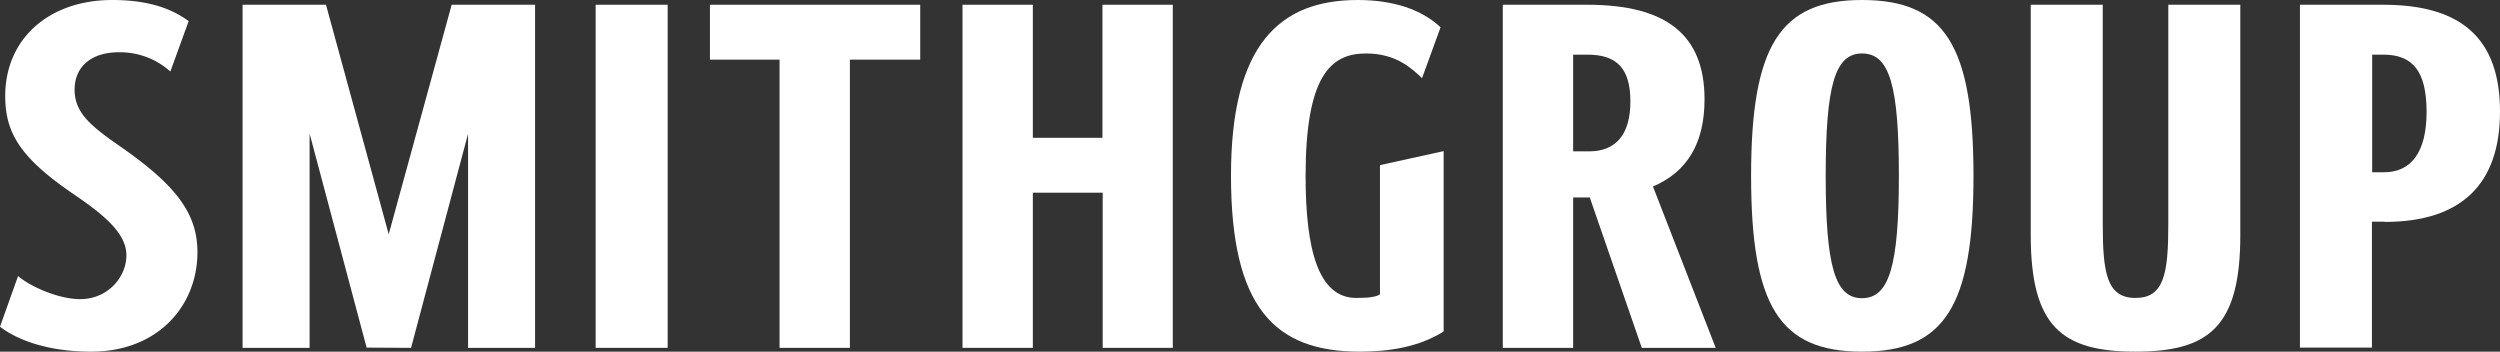 <svg xmlns="http://www.w3.org/2000/svg" width="1052.2" height="148" viewBox="0 0 1052.2 148">
  <rect x="0" y="0" width="1052.2" height="148" fill="#333333" stroke="none"/>
  <g id="SG_Logo_Black_vector_" data-name="SG Logo Black (vector)" transform="translate(526.1 74)">
    <g id="SG_Logo_Black_vector_2" data-name="SG Logo Black (vector)" transform="translate(-526.1 -74)">
      <path id="path1963" d="M300.2,26.1h29.3V147.4h29.6V26.1h29.6V3H300.2Z" transform="translate(-1.4 -1)" fill="#fff"/>
      <path id="path1965" d="M785.1,23.5c-11.4,0-15.3,13.4-15.3,51.5s3.9,51.5,15.3,51.5S800.6,113,800.6,75,796.7,23.5,785.1,23.5Zm0-22.5C819.9,1,832,20.2,832,75s-12.2,74-46.9,74-46.7-19.2-46.7-74S750.6,1,785.1,1Z" transform="translate(-1.4 -1)" fill="#fff"/>
      <path id="path1967" d="M1004.5,24h-4.7V73.5h5c11.3,0,17.9-8.3,17.9-25.4S1016.9,24,1004.5,24Zm.6,70.3h-5.4v53H969.4V3h35.1c33.4,0,49.1,14.7,49.1,45s-16.1,46.4-48.5,46.4Z" transform="translate(-1.4 -1)" fill="#fff"/>
      <path id="path1969" d="M856.1,3h30.3V95.3c0,20.8,1.8,31.1,13.8,31.1S914,116.2,914,95.3V3h30.3v97c0,38.5-13.2,49-44.1,49s-44.1-10.5-44.1-49Z" transform="translate(-1.4 -1)" fill="#fff"/>
      <path id="path1971" d="M663.5,64.7h6.8c11.1,0,17.3-7,17.3-21S681.8,24,669.5,24h-6Zm28.9,82.7L670.5,84.1h-7v63.3H633.9V3h35.6c33.4,0,49.3,12.8,49.3,39.8,0,18.4-7.2,30.5-21.7,36.7l26.4,67.9Z" transform="translate(-1.4 -1)" fill="#fff"/>
      <path id="path1975" d="M436.1,147.4V82.1h29.4v65.3H495V3H465.4V59H436.1V3H406.5V147.4Z" transform="translate(-1.4 -1)" fill="#fff"/>
      <path id="path1977" d="M252.1,3h30.3V147.4H252.1Z" transform="translate(-1.4 -1)" fill="#fff"/>
      <path id="polygon1979" d="M174.4,147.4l24-90.1v90.1h28.2V3H191.5L165,99.6,138.6,3H103.5V147.4h28.2V57.2l24,90.1Z" transform="translate(-1.4 -1)" fill="#fff"/>
      <path id="path9558" d="M599.9,33.9c-4.3-4.1-10.9-10.4-23.6-10.4-15,0-25.4,9.7-25.4,51.6,0,30.8,5.3,51.3,21.3,51.3,5.7,0,8.4-.5,10-1.5V70.5L609,64.6v75.9c-10.1,6.4-22.5,8.5-35.3,8.5-35.9,0-54.2-18.6-54.2-74.1S540.2,1,572.9,1c14.9,0,26.9,4,34.8,11.5Z" transform="translate(-1.4 -1)" fill="#fff"/>
      <path id="path816" d="M48.7,1C64.5,1,74.2,5,80.8,9.9L73.1,31.1A31.7,31.7,0,0,0,51.4,23c-11.6,0-18.6,6.1-18.6,15.7s6.4,15.1,19.3,24c24.5,17,32.4,28.9,32.4,44.6C84.4,130,67.6,149,39.8,149,21,149,8.2,143.8,1.4,138.5L9,117.2c6,5,17.7,9.7,26.1,9.7,11.9,0,19.5-9.5,19.5-18.4S46.3,92.2,32.5,82.8C10,67.5,3.6,57,3.6,41.4,3.6,17.4,21.9,1,48.7,1Z" transform="translate(-1.4 -1)" fill="#fff"/>
    </g>
  </g>
</svg>
